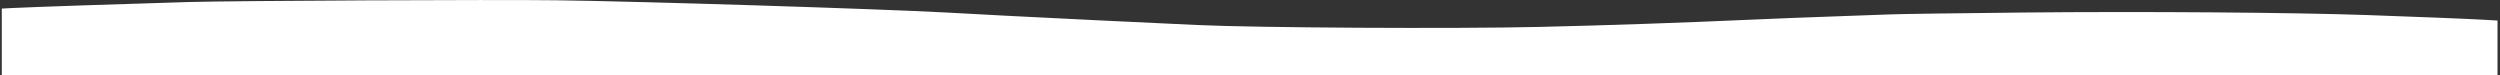 <?xml version="1.0" encoding="UTF-8" standalone="no"?>
<!-- Created with Inkscape (http://www.inkscape.org/) -->

<svg
   width="1000mm"
   height="30mm"
   viewBox="0 0 1000 30"
   version="1.1"
   id="svg8"
   inkscape:version="1.1.2 (b8e25be833, 2022-02-05)"
   sodipodi:docname="top_wave_white.svg"
   xmlns:inkscape="http://www.inkscape.org/namespaces/inkscape"
   xmlns:sodipodi="http://sodipodi.sourceforge.net/DTD/sodipodi-0.dtd"
   xmlns="http://www.w3.org/2000/svg"
   xmlns:svg="http://www.w3.org/2000/svg"
   xmlns:rdf="http://www.w3.org/1999/02/22-rdf-syntax-ns#"
   xmlns:cc="http://creativecommons.org/ns#"
   xmlns:dc="http://purl.org/dc/elements/1.1/">
  <rect x="0" y="0" width="1000" height="30" fill="#333333" stroke="none"/>
  <defs
     id="defs2" />
  <sodipodi:namedview
     id="base"
     pagecolor="#ffffff"
     bordercolor="#666666"
     borderopacity="1.0"
     inkscape:pageopacity="0.0"
     inkscape:pageshadow="2"
     inkscape:zoom="0.24748738"
     inkscape:cx="2054.6502"
     inkscape:cy="64.649761"
     inkscape:document-units="mm"
     inkscape:current-layer="layer1"
     showgrid="false"
     inkscape:window-width="1920"
     inkscape:window-height="1009"
     inkscape:window-x="-8"
     inkscape:window-y="-8"
     inkscape:window-maximized="1"
     fit-margin-top="0"
     fit-margin-left="0"
     fit-margin-right="0"
     fit-margin-bottom="0"
     inkscape:pagecheckerboard="0" />
  <g
     inkscape:label="Layer 1"
     inkscape:groupmode="layer"
     id="layer1"
     transform="translate(99.448,-118.906)">
    <g
       inkscape:label="Layer 1"
       id="layer1-0"
       transform="matrix(-0.522,0,0,0.521,846.989,69.871)"
       style="fill:#ffffff;fill-opacity:1">
      <path
         id="path832-7"
         style="fill:#ffffff;fill-opacity:1;stroke-width:1.975"
         d="M 846.119,0.369 C 753.859,-0.816 357.643,1.059 290.121,3 195.45,5.722 47.99,10.758 21.01,12.191 L 6.221,12.979 V 113.715 H 1891.654 3785.748 V 31.115 l -19.895,-1.137 c -25.616,-1.464 -99.076,-4.432 -178.254,-7.203 -112.045,-3.921 -339.021,-5.599 -518.268,-3.83 -97.657,0.964 -189.206,2.249 -203.439,2.857 -14.233,0.608 -52.986,2.009 -86.119,3.111 -33.133,1.102 -89.128,3.301 -124.434,4.889 -105.662,4.751 -218.398,8.617 -320.971,11.006 -128.878,3.001 -429.027,1.302 -518.457,-2.936 -36.392,-1.724 -104.384,-4.948 -151.096,-7.164 -46.712,-2.217 -108.929,-5.328 -138.26,-6.914 -29.331,-1.586 -70.215,-3.785 -90.855,-4.887 C 1329.04,13.212 972.072,1.987 846.127,0.369 Z"
         transform="matrix(-0.506,0,0,0.506,1814.875,94.139)" />
    </g>
  </g>
</svg>
